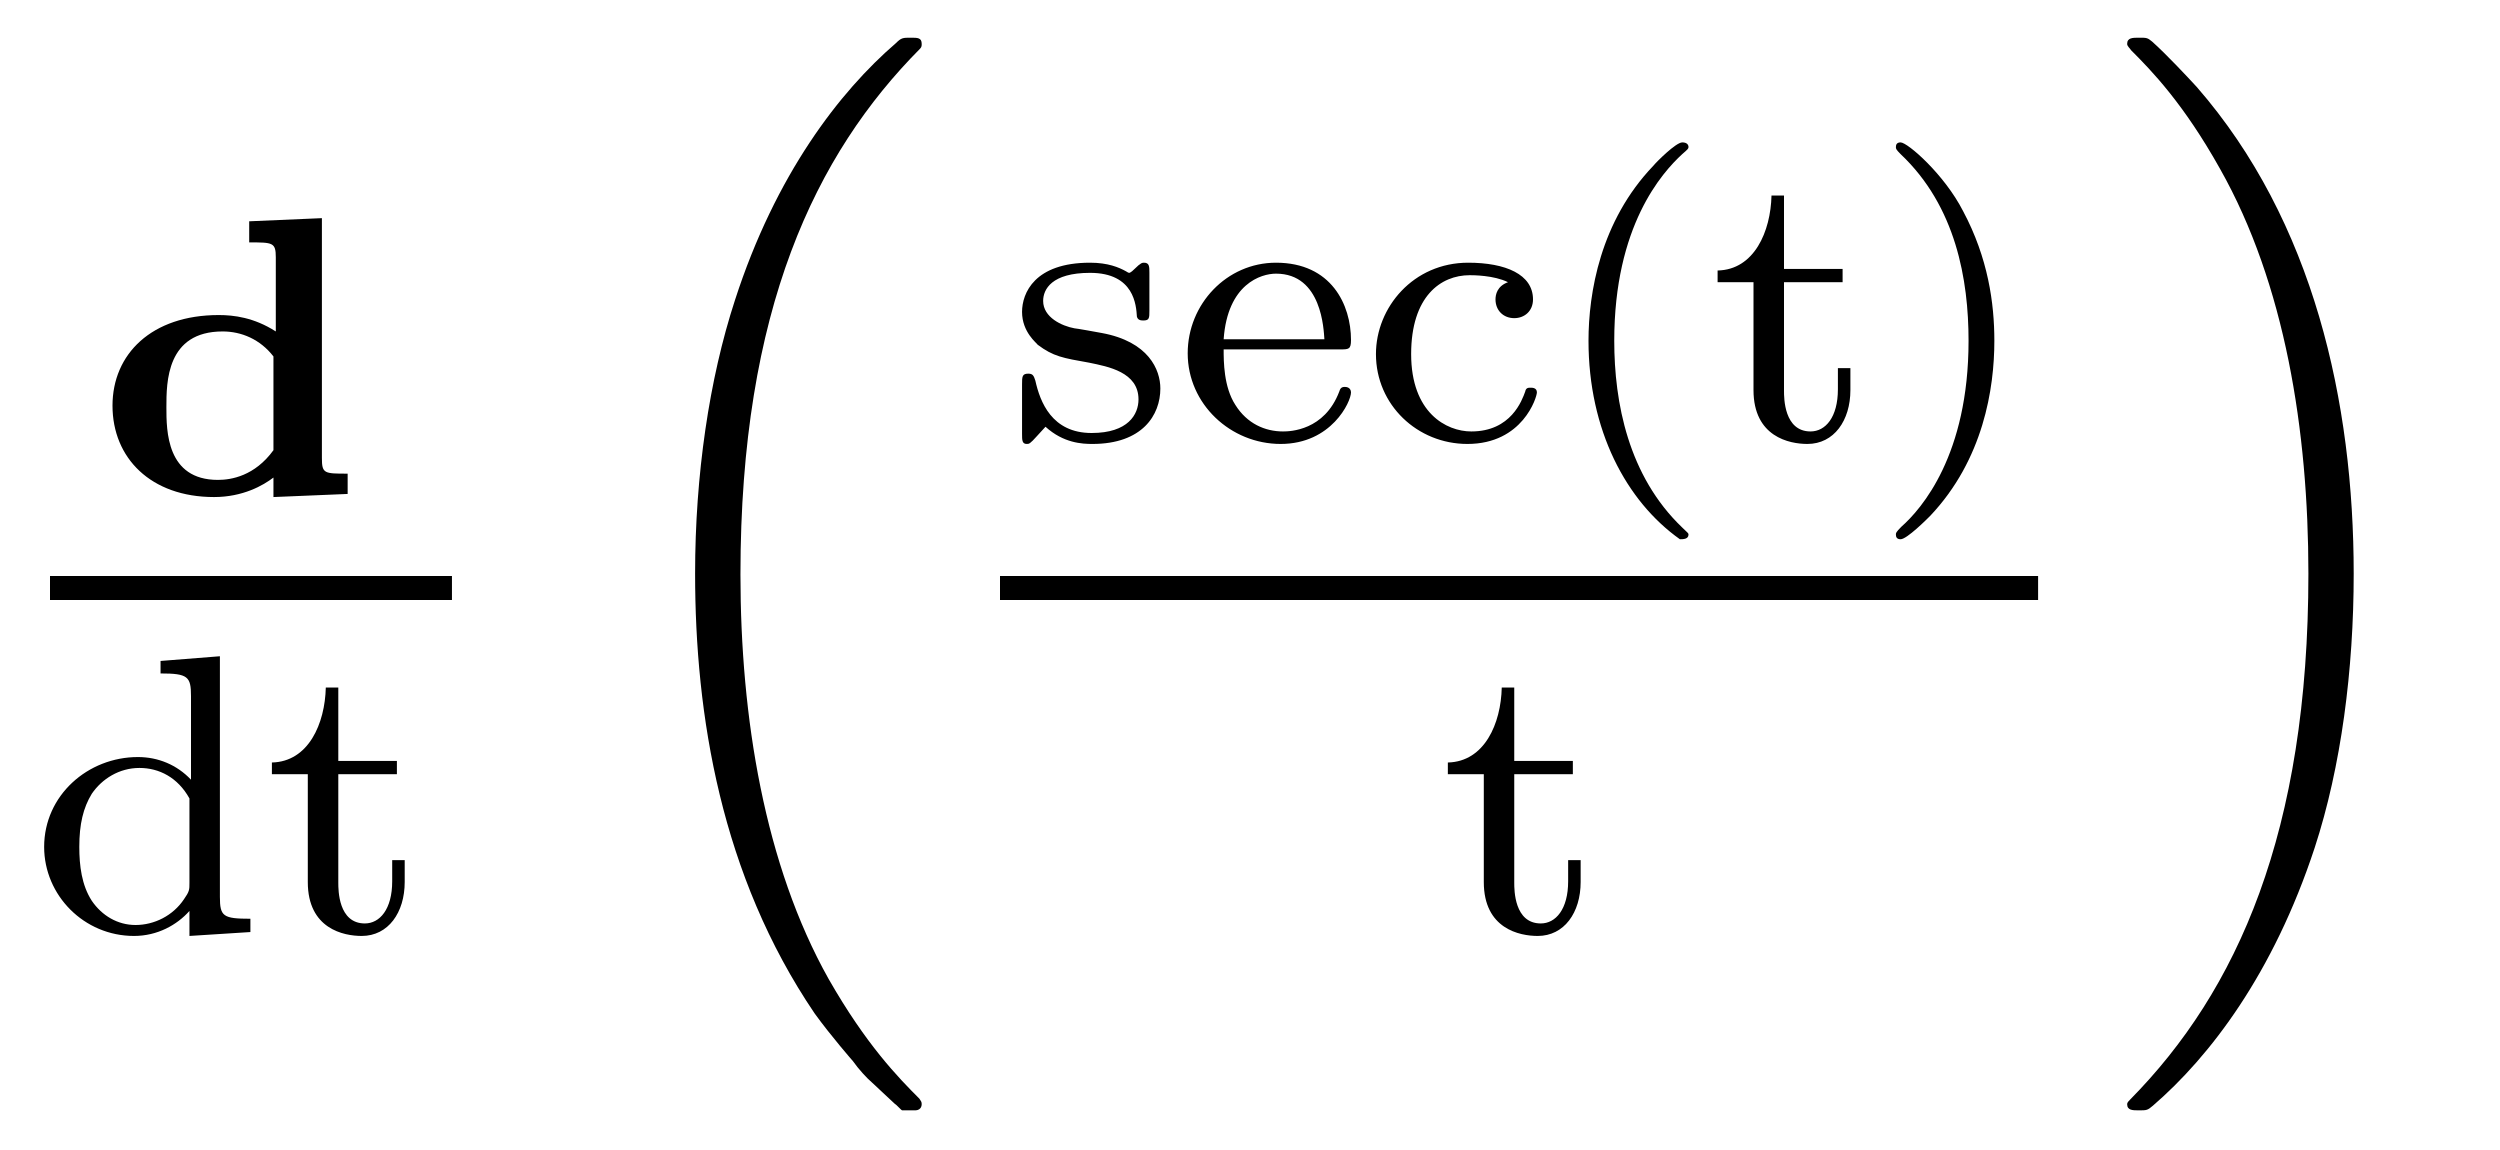 <?xml version='1.0'?>
<!-- This file was generated by dvisvgm 1.9.2 -->
<svg height='23pt' version='1.1' viewBox='0 -23 50 23' width='50pt' xmlns='http://www.w3.org/2000/svg' xmlns:xlink='http://www.w3.org/1999/xlink'>
<g id='page1'>
<g transform='matrix(1 0 0 1 -129 644)'>
<path d='M133.984 -662.574V-662.152C134.453 -662.152 134.516 -662.152 134.516 -661.855V-660.371C134.078 -660.652 133.672 -660.699 133.375 -660.699C132.031 -660.699 131.25 -659.918 131.25 -658.887C131.25 -657.84 132.016 -657.059 133.281 -657.059C133.859 -657.059 134.266 -657.293 134.469 -657.449V-657.059L135.953 -657.121V-657.527C135.484 -657.527 135.438 -657.527 135.438 -657.84V-662.637L133.984 -662.574ZM134.469 -657.996C134.094 -657.48 133.625 -657.402 133.359 -657.402C132.328 -657.402 132.328 -658.387 132.328 -658.855C132.328 -659.355 132.328 -660.371 133.453 -660.371C133.828 -660.371 134.203 -660.215 134.469 -659.871V-657.996ZM136.32 -657.121' fill-rule='evenodd'/>
<path d='M130 -655H138.039V-655.48H130'/>
<path d='M132.211 -653.781V-653.531C132.758 -653.531 132.82 -653.469 132.82 -653.078V-651.406C132.539 -651.703 132.164 -651.859 131.758 -651.859C130.758 -651.859 129.883 -651.094 129.883 -650.062C129.883 -649.094 130.68 -648.281 131.68 -648.281C132.148 -648.281 132.539 -648.5 132.789 -648.781V-648.281L134.008 -648.359V-648.625C133.461 -648.625 133.398 -648.672 133.398 -649.062V-653.875L132.211 -653.781ZM132.789 -649.344C132.789 -649.203 132.789 -649.172 132.68 -649.016C132.461 -648.687 132.086 -648.5 131.711 -648.5C131.352 -648.5 131.039 -648.687 130.836 -648.984C130.633 -649.297 130.586 -649.687 130.586 -650.062C130.586 -650.516 130.664 -650.844 130.836 -651.125C131.039 -651.422 131.383 -651.641 131.789 -651.641C132.18 -651.641 132.555 -651.453 132.789 -651.031V-649.344ZM135.766 -651.516H136.938V-651.781H135.766V-653.25H135.516C135.5 -652.531 135.172 -651.766 134.438 -651.75V-651.516H135.156V-649.359C135.156 -648.422 135.875 -648.281 136.234 -648.281C136.766 -648.281 137.094 -648.75 137.094 -649.359V-649.797H136.844V-649.375C136.844 -648.813 136.594 -648.531 136.297 -648.531C135.766 -648.531 135.766 -649.203 135.766 -649.344V-651.516ZM137.52 -648.359' fill-rule='evenodd'/>
<path d='M146.902 -644.918C146.918 -644.918 147.027 -644.793 147.043 -644.793H147.309C147.34 -644.793 147.434 -644.809 147.434 -644.918C147.434 -644.965 147.418 -644.98 147.387 -645.027C146.965 -645.449 146.324 -646.105 145.574 -647.418C144.293 -649.699 143.809 -652.652 143.809 -655.512C143.809 -660.809 145.309 -663.918 147.402 -666.027C147.434 -666.059 147.434 -666.09 147.434 -666.121C147.434 -666.246 147.355 -666.246 147.215 -666.246C147.059 -666.246 147.027 -666.246 146.918 -666.137C145.793 -665.168 144.512 -663.512 143.699 -660.996C143.184 -659.418 142.902 -657.496 142.902 -655.527C142.902 -652.699 143.418 -649.496 145.293 -646.731C145.621 -646.277 146.059 -645.777 146.059 -645.777C146.168 -645.621 146.34 -645.434 146.434 -645.355L146.902 -644.918ZM147.84 -665.762' fill-rule='evenodd'/>
<path d='M151.988 -661.543C151.988 -661.668 151.988 -661.746 151.879 -661.746C151.848 -661.746 151.816 -661.746 151.691 -661.621C151.676 -661.605 151.613 -661.543 151.582 -661.543C151.582 -661.543 151.566 -661.543 151.52 -661.574C151.379 -661.652 151.16 -661.746 150.801 -661.746C149.691 -661.746 149.441 -661.137 149.441 -660.762C149.441 -660.355 149.738 -660.137 149.754 -660.105C150.066 -659.871 150.254 -659.84 150.785 -659.746C151.16 -659.668 151.77 -659.559 151.77 -659.012C151.77 -658.715 151.566 -658.34 150.832 -658.34C150.035 -658.34 149.801 -658.965 149.707 -659.387C149.676 -659.481 149.66 -659.527 149.566 -659.527C149.441 -659.527 149.441 -659.465 149.441 -659.309V-658.324C149.441 -658.199 149.441 -658.121 149.535 -658.121C149.582 -658.121 149.598 -658.121 149.738 -658.277C149.785 -658.324 149.863 -658.418 149.91 -658.465C150.27 -658.137 150.645 -658.121 150.848 -658.121C151.848 -658.121 152.207 -658.699 152.207 -659.23C152.207 -659.605 151.973 -660.168 151.035 -660.34C150.957 -660.355 150.519 -660.434 150.488 -660.434C150.238 -660.48 149.863 -660.652 149.863 -660.981C149.863 -661.215 150.035 -661.543 150.801 -661.543C151.691 -661.543 151.723 -660.887 151.738 -660.668C151.754 -660.606 151.801 -660.59 151.863 -660.59C151.988 -660.59 151.988 -660.637 151.988 -660.793V-661.543ZM155.801 -660.012C155.973 -660.012 156.02 -660.012 156.02 -660.199C156.02 -660.902 155.629 -661.746 154.52 -661.746C153.535 -661.746 152.754 -660.918 152.754 -659.934C152.754 -658.918 153.613 -658.121 154.613 -658.121C155.629 -658.121 156.02 -658.965 156.02 -659.152C156.02 -659.184 156.004 -659.262 155.895 -659.262C155.816 -659.262 155.801 -659.215 155.785 -659.168C155.488 -658.387 154.801 -658.371 154.66 -658.371C154.301 -658.371 153.941 -658.527 153.707 -658.902C153.473 -659.262 153.473 -659.777 153.473 -660.012H155.801ZM153.473 -660.215C153.551 -661.324 154.223 -661.527 154.52 -661.527C155.441 -661.527 155.473 -660.402 155.488 -660.215H153.473ZM159.16 -661.356C158.941 -661.277 158.91 -661.105 158.91 -661.012C158.91 -660.793 159.066 -660.637 159.285 -660.637C159.488 -660.637 159.66 -660.777 159.66 -661.012C159.66 -661.512 159.113 -661.746 158.363 -661.746C157.269 -661.746 156.519 -660.855 156.519 -659.918C156.519 -658.902 157.348 -658.121 158.348 -658.121C159.457 -658.121 159.738 -659.059 159.738 -659.152C159.738 -659.246 159.645 -659.246 159.613 -659.246C159.566 -659.246 159.519 -659.246 159.504 -659.168C159.441 -658.996 159.223 -658.371 158.426 -658.371C157.926 -658.371 157.223 -658.746 157.223 -659.918C157.223 -661.074 157.816 -661.496 158.394 -661.496C158.457 -661.496 158.879 -661.496 159.16 -661.356ZM162.598 -656.215C162.66 -656.215 162.77 -656.215 162.77 -656.309C162.77 -656.34 162.754 -656.34 162.645 -656.449C161.566 -657.48 161.285 -658.949 161.285 -660.184C161.285 -662.481 162.238 -663.543 162.645 -663.918C162.754 -664.012 162.77 -664.027 162.77 -664.059C162.77 -664.105 162.738 -664.152 162.645 -664.152C162.519 -664.152 162.129 -663.762 162.066 -663.684C161.004 -662.574 160.77 -661.137 160.77 -660.184C160.77 -658.402 161.52 -656.98 162.598 -656.215ZM164.68 -661.356H165.852V-661.621H164.68V-663.09H164.43C164.414 -662.371 164.086 -661.605 163.352 -661.59V-661.356H164.07V-659.199C164.07 -658.262 164.789 -658.121 165.148 -658.121C165.68 -658.121 166.008 -658.59 166.008 -659.199V-659.637H165.758V-659.215C165.758 -658.652 165.508 -658.371 165.211 -658.371C164.68 -658.371 164.68 -659.043 164.68 -659.184V-661.356ZM168.887 -660.184C168.887 -660.934 168.762 -661.84 168.262 -662.777C167.887 -663.512 167.152 -664.152 167.012 -664.152C166.934 -664.152 166.918 -664.105 166.918 -664.059C166.918 -664.027 166.918 -664.012 167.012 -663.918C168.121 -662.871 168.371 -661.402 168.371 -660.184C168.371 -657.902 167.434 -656.824 167.027 -656.465C166.918 -656.355 166.918 -656.34 166.918 -656.309C166.918 -656.262 166.934 -656.215 167.012 -656.215C167.137 -656.215 167.543 -656.621 167.605 -656.684C168.668 -657.809 168.887 -659.23 168.887 -660.184ZM169.672 -658.199' fill-rule='evenodd'/>
<path d='M149 -655H169.762V-655.48H149'/>
<path d='M159.285 -651.516H160.457V-651.781H159.285V-653.25H159.035C159.02 -652.531 158.691 -651.766 157.957 -651.75V-651.516H158.676V-649.359C158.676 -648.422 159.395 -648.281 159.754 -648.281C160.285 -648.281 160.613 -648.75 160.613 -649.359V-649.797H160.363V-649.375C160.363 -648.813 160.113 -648.531 159.816 -648.531C159.285 -648.531 159.285 -649.203 159.285 -649.344V-651.516ZM161.039 -648.359' fill-rule='evenodd'/>
<path d='M176.074 -655.527C176.074 -658.949 175.277 -662.574 172.934 -665.262C172.762 -665.449 172.324 -665.918 172.043 -666.168C171.949 -666.246 171.934 -666.246 171.777 -666.246C171.652 -666.246 171.543 -666.246 171.543 -666.121C171.543 -666.074 171.606 -666.027 171.621 -665.996C172.027 -665.59 172.668 -664.934 173.402 -663.621C174.699 -661.324 175.168 -658.387 175.168 -655.527C175.168 -650.355 173.746 -647.184 171.606 -645.012C171.574 -644.98 171.543 -644.949 171.543 -644.918C171.543 -644.793 171.652 -644.793 171.777 -644.793C171.934 -644.793 171.949 -644.793 172.059 -644.887C173.199 -645.871 174.465 -647.527 175.293 -650.043C175.824 -651.668 176.074 -653.605 176.074 -655.527ZM178.199 -665.762' fill-rule='evenodd'/>
</g>
</g>
</svg>
